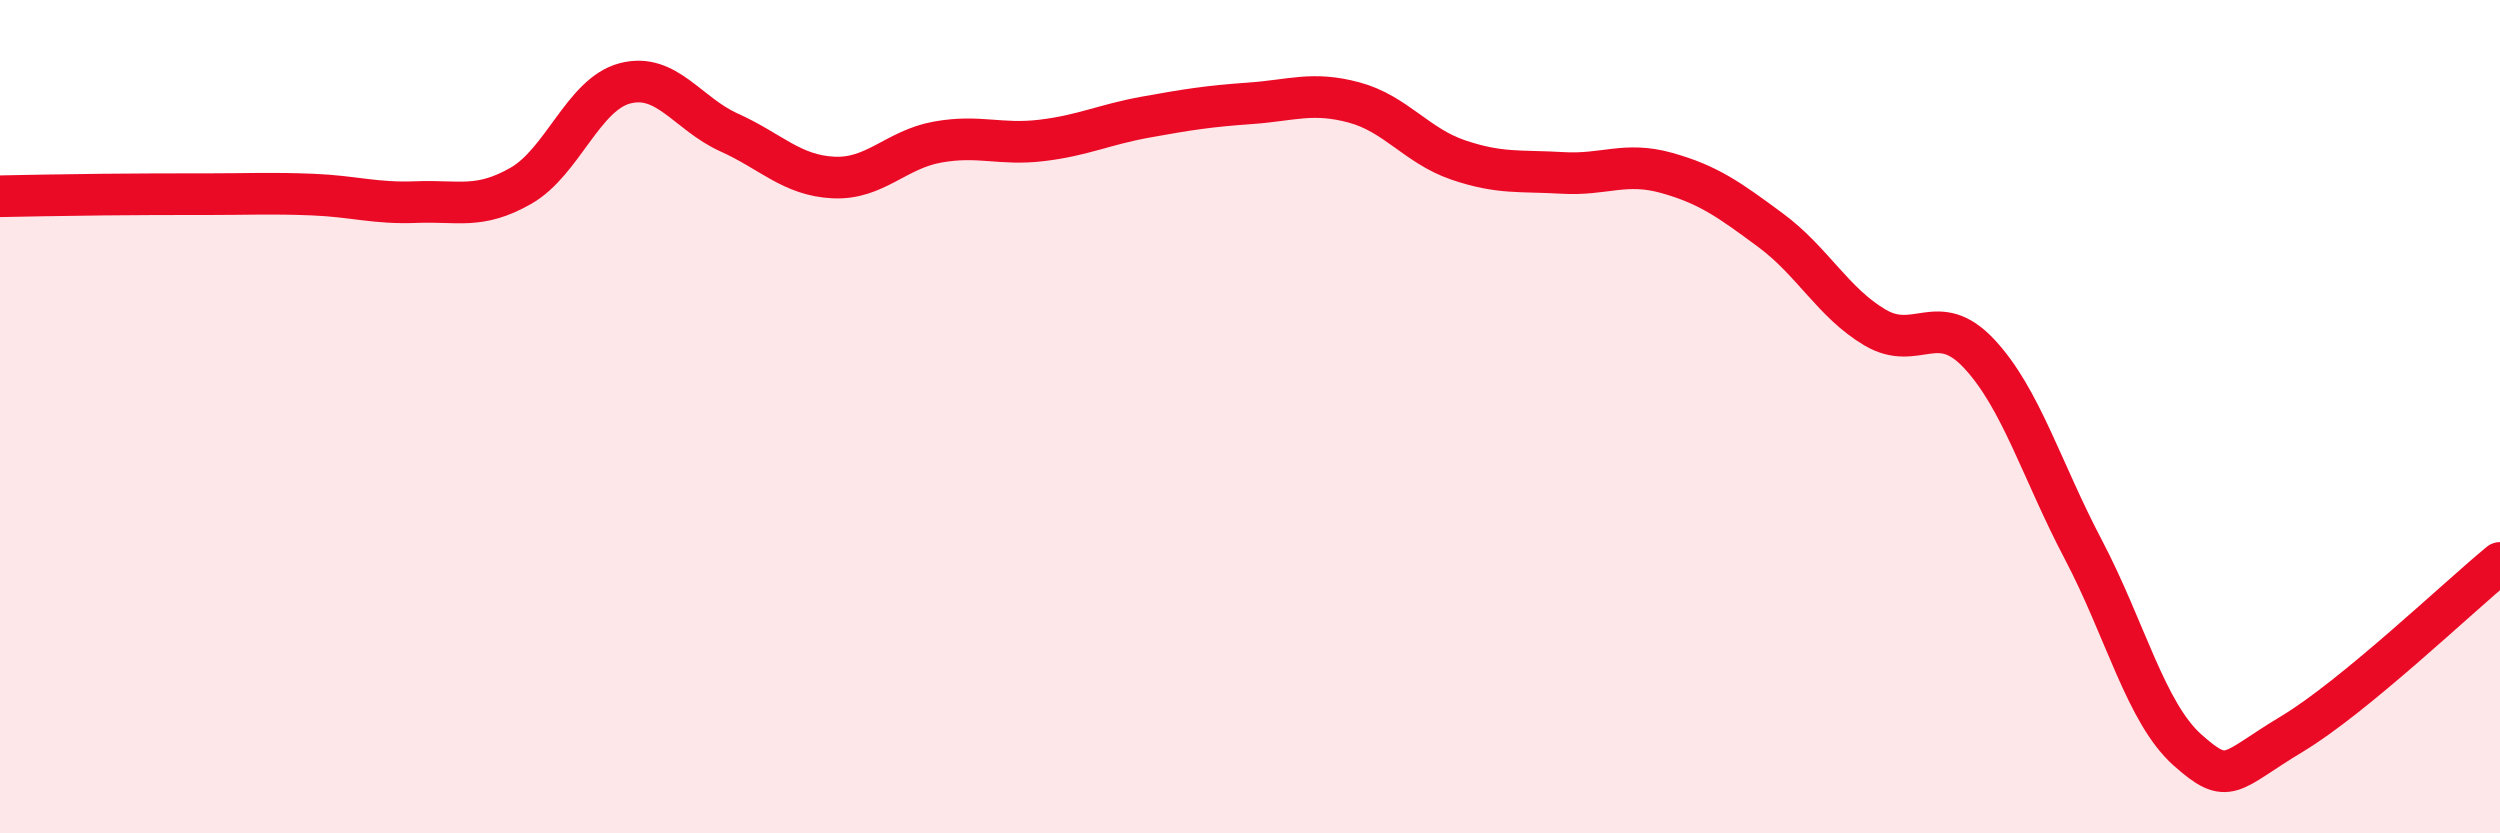 
    <svg width="60" height="20" viewBox="0 0 60 20" xmlns="http://www.w3.org/2000/svg">
      <path
        d="M 0,4.71 C 0.5,4.7 1.5,4.68 2.5,4.67 C 3.5,4.66 4,4.66 5,4.66 C 6,4.66 6.5,4.63 7.5,4.67 C 8.5,4.71 9,4.89 10,4.85 C 11,4.81 11.5,5.03 12.5,4.46 C 13.5,3.89 14,2.26 15,2 C 16,1.74 16.5,2.73 17.5,3.18 C 18.5,3.63 19,4.21 20,4.26 C 21,4.31 21.5,3.59 22.5,3.41 C 23.5,3.23 24,3.49 25,3.37 C 26,3.25 26.5,2.99 27.5,2.81 C 28.5,2.63 29,2.55 30,2.48 C 31,2.41 31.5,2.19 32.5,2.46 C 33.5,2.73 34,3.5 35,3.84 C 36,4.18 36.5,4.09 37.5,4.15 C 38.5,4.21 39,3.87 40,4.15 C 41,4.43 41.5,4.79 42.5,5.53 C 43.5,6.27 44,7.27 45,7.86 C 46,8.45 46.5,7.42 47.5,8.49 C 48.5,9.56 49,11.29 50,13.19 C 51,15.09 51.5,17.11 52.5,18 C 53.5,18.89 53.5,18.52 55,17.62 C 56.5,16.72 59,14.33 60,13.51L60 20L0 20Z"
        fill="#EB0A25"
        opacity="0.1"
        stroke-linecap="round"
        stroke-linejoin="round"
      />
      <path
        d="M 0,4.71 C 0.5,4.7 1.5,4.68 2.5,4.67 C 3.5,4.66 4,4.66 5,4.66 C 6,4.66 6.5,4.63 7.5,4.67 C 8.5,4.71 9,4.89 10,4.85 C 11,4.81 11.5,5.03 12.5,4.46 C 13.5,3.89 14,2.26 15,2 C 16,1.74 16.5,2.73 17.5,3.18 C 18.5,3.63 19,4.21 20,4.26 C 21,4.31 21.5,3.59 22.5,3.41 C 23.5,3.23 24,3.49 25,3.37 C 26,3.25 26.5,2.99 27.5,2.81 C 28.5,2.63 29,2.55 30,2.48 C 31,2.41 31.5,2.19 32.5,2.46 C 33.5,2.73 34,3.5 35,3.84 C 36,4.18 36.5,4.09 37.5,4.15 C 38.5,4.21 39,3.87 40,4.15 C 41,4.43 41.5,4.79 42.5,5.53 C 43.5,6.27 44,7.27 45,7.86 C 46,8.45 46.5,7.42 47.5,8.49 C 48.5,9.56 49,11.29 50,13.19 C 51,15.09 51.5,17.11 52.5,18 C 53.5,18.89 53.5,18.52 55,17.62 C 56.5,16.72 59,14.33 60,13.51"
        stroke="#EB0A25"
        stroke-width="1"
        fill="none"
        stroke-linecap="round"
        stroke-linejoin="round"
      />
    </svg>
  